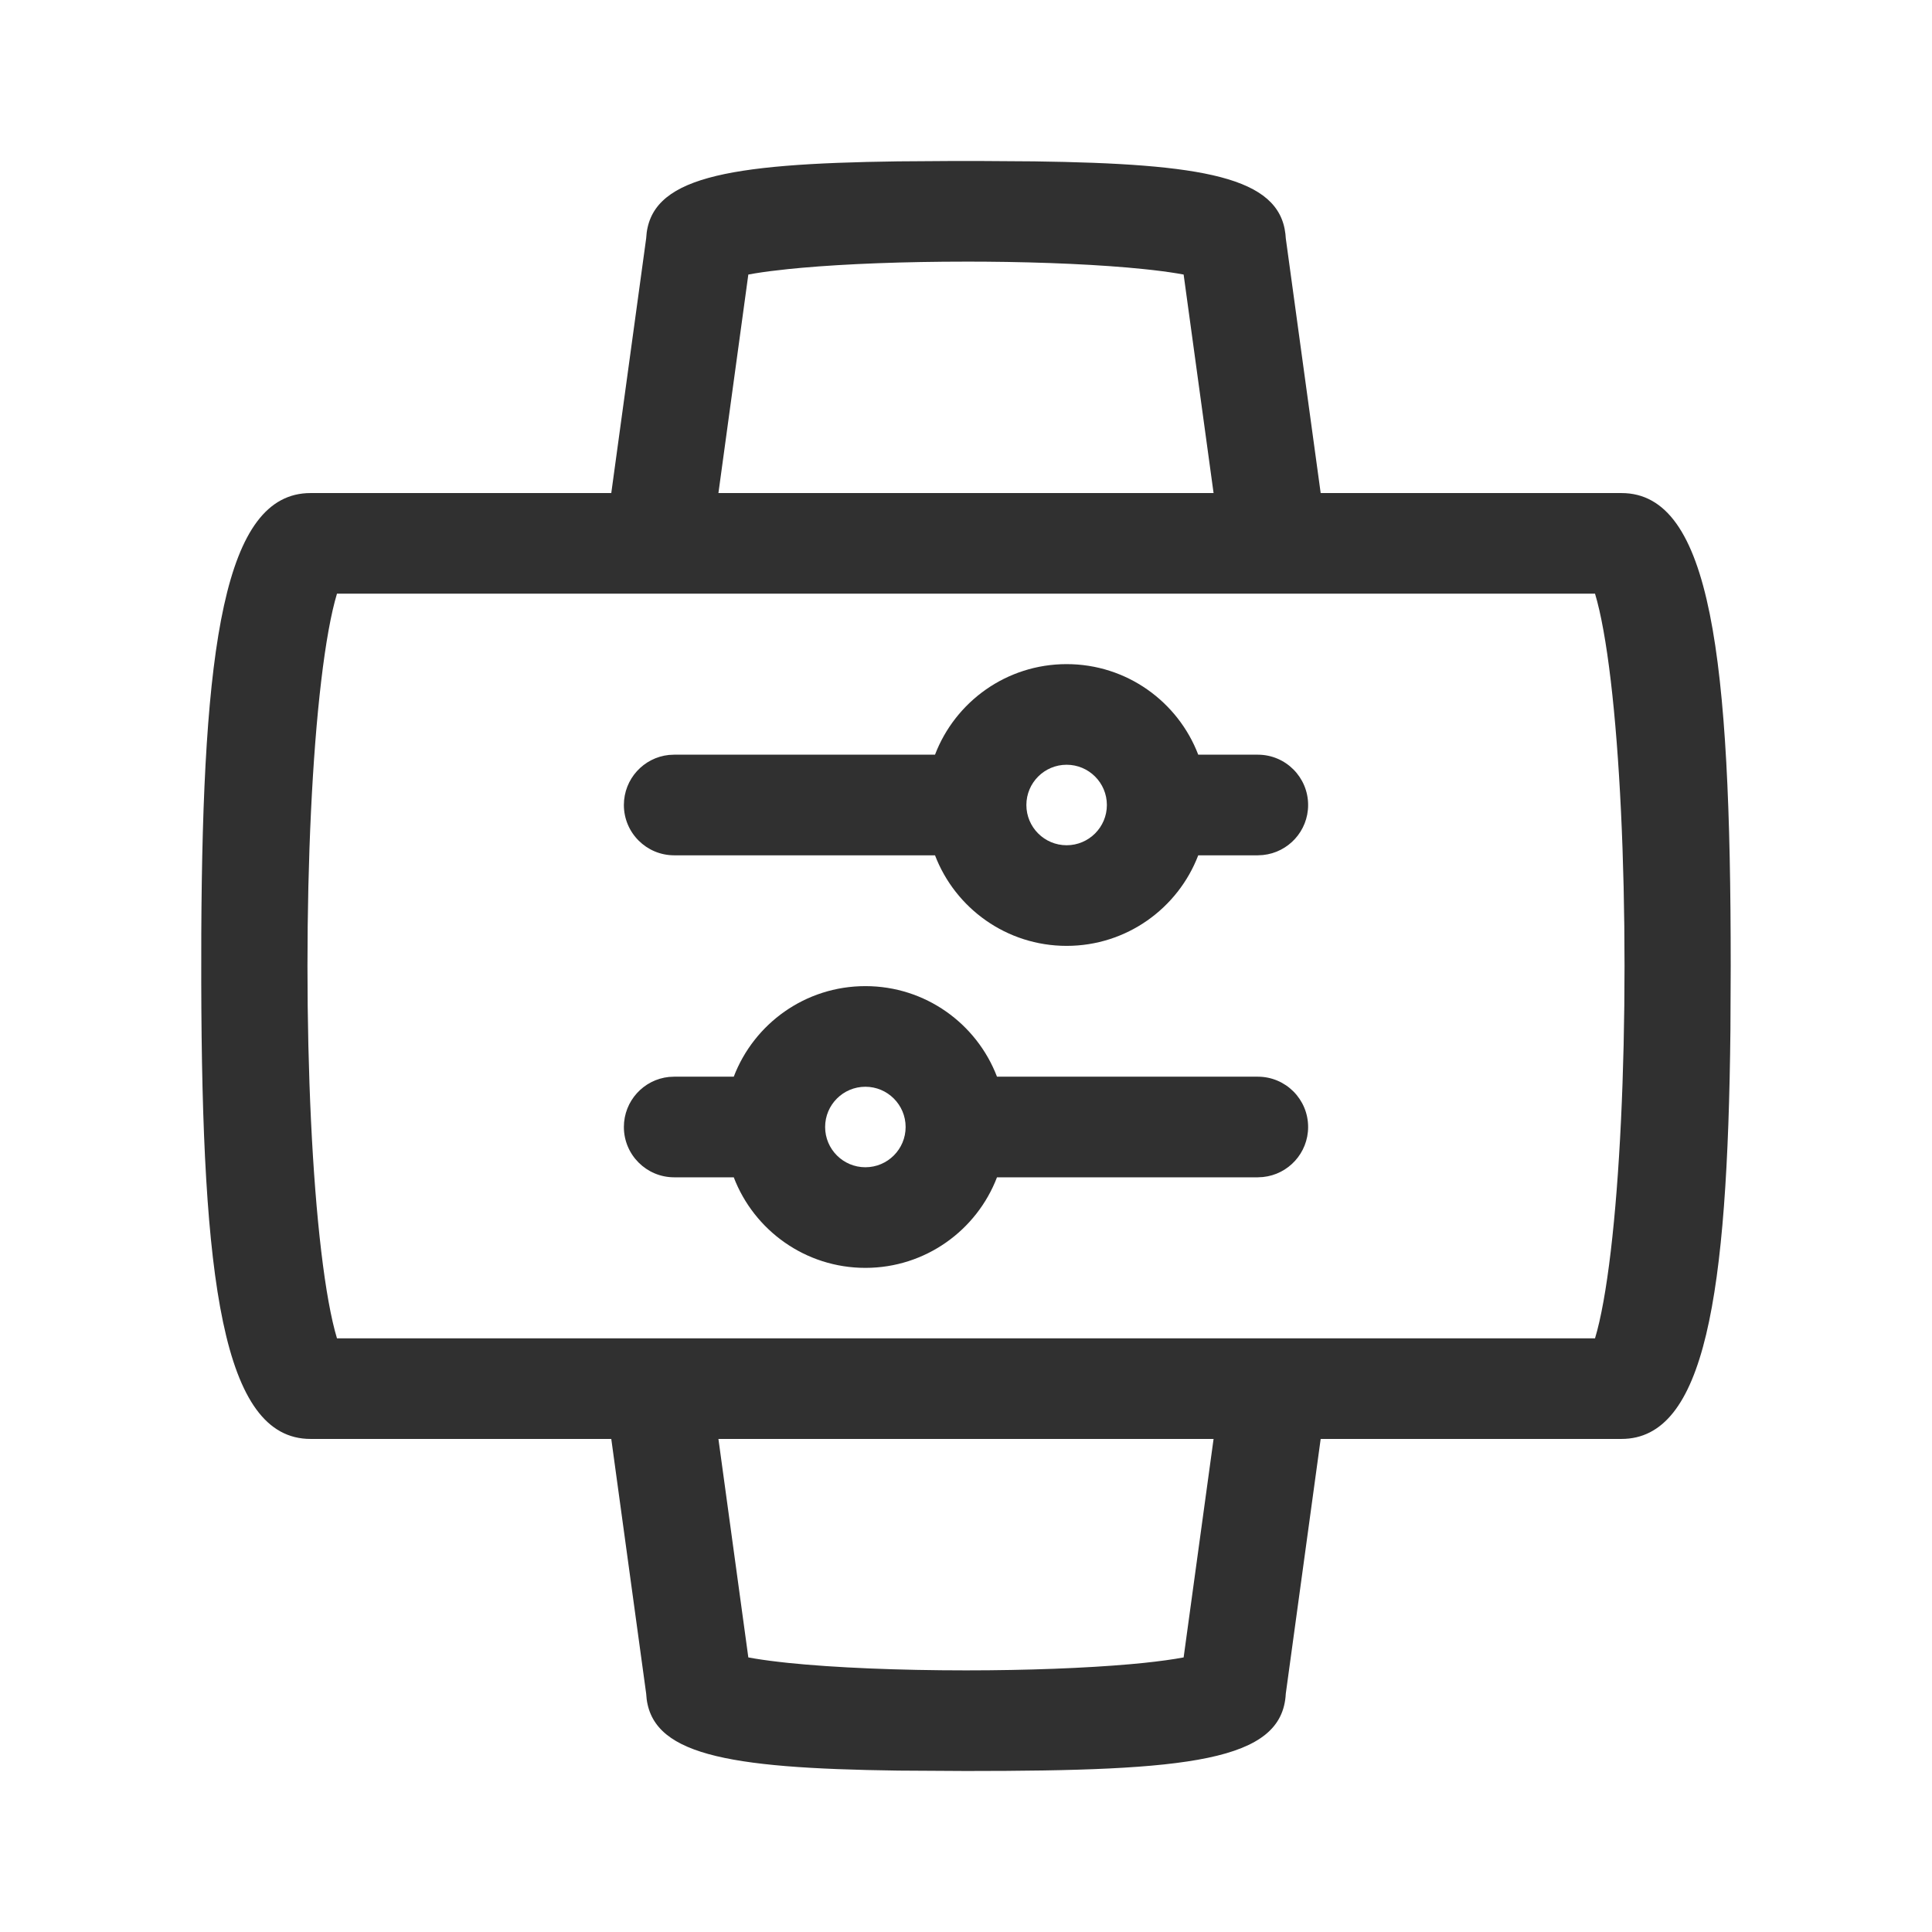 <svg xmlns="http://www.w3.org/2000/svg" fill="none" viewBox="0 0 48 48" height="48" width="48">
<path fill="#303030" d="M23.644 4H24.355L25.687 4.009C29.893 4.066 31.775 4.398 31.936 5.813L31.945 5.921L32.812 12.25H40.285C42.516 12.25 42.999 16.347 42.999 24L42.992 25.585C42.922 32.217 42.356 35.75 40.285 35.75H32.812L31.945 42.078C31.859 43.768 29.515 44 24 44L22.312 43.99C18.001 43.932 16.131 43.585 16.054 42.078L15.187 35.75H7.715C5.524 35.75 5.017 31.796 5 24.406L5.001 23.194C5.036 16.061 5.564 12.25 7.715 12.25H15.187L16.054 5.921C16.131 4.415 18.001 4.067 22.312 4.009L23.644 4ZM30.151 35.75H17.849L18.592 41.178C18.799 41.217 19.055 41.255 19.354 41.289L19.586 41.315C20.741 41.434 22.335 41.5 24 41.5C25.513 41.5 26.968 41.445 28.088 41.346L28.413 41.315C28.812 41.273 29.148 41.227 29.407 41.178L30.151 35.75ZM39.628 14.75H8.372C8.227 15.229 8.092 15.971 7.98 16.92C7.759 18.782 7.639 21.336 7.639 24C7.639 26.664 7.759 29.217 7.98 31.079C8.092 32.028 8.227 32.771 8.372 33.25H39.628C39.773 32.771 39.908 32.028 40.02 31.079C40.24 29.217 40.361 26.664 40.361 24C40.361 21.336 40.24 18.782 40.02 16.92C39.908 15.971 39.773 15.229 39.628 14.75ZM21.5 24.5C22.993 24.5 24.267 25.434 24.77 26.75L31.25 26.75C31.94 26.75 32.5 27.309 32.5 28C32.5 28.647 32.008 29.179 31.378 29.243L31.25 29.25L24.77 29.25C24.267 30.565 22.992 31.5 21.5 31.5C20.008 31.5 18.733 30.565 18.23 29.25L16.75 29.25C16.06 29.25 15.5 28.69 15.5 28C15.5 27.352 15.992 26.82 16.622 26.756L16.75 26.75L18.23 26.75C18.733 25.434 20.007 24.5 21.5 24.5ZM21.5 27C20.948 27 20.5 27.448 20.5 28C20.5 28.552 20.948 29 21.5 29C22.052 29 22.5 28.552 22.5 28C22.5 27.448 22.052 27 21.5 27ZM26.5 16.5C27.993 16.5 29.267 17.434 29.77 18.75L31.25 18.75C31.94 18.75 32.5 19.309 32.5 20C32.5 20.647 32.008 21.179 31.378 21.243L31.25 21.25L29.77 21.25C29.267 22.565 27.992 23.5 26.5 23.5C25.008 23.5 23.733 22.565 23.23 21.25L16.75 21.25C16.06 21.25 15.5 20.69 15.5 20C15.5 19.352 15.992 18.82 16.622 18.756L16.75 18.75L23.23 18.75C23.733 17.434 25.007 16.5 26.5 16.5ZM26.5 19C25.948 19 25.5 19.448 25.5 20C25.5 20.552 25.948 21 26.5 21C27.052 21 27.5 20.552 27.5 20C27.5 19.448 27.052 19 26.5 19ZM24.451 6.501L24 6.5C22.486 6.5 21.031 6.554 19.911 6.654L19.586 6.685C19.267 6.718 18.988 6.754 18.756 6.792L18.592 6.821L17.849 12.25H30.151L29.407 6.821C29.2 6.782 28.944 6.745 28.645 6.71L28.413 6.685C27.363 6.576 25.95 6.512 24.451 6.501Z" clip-rule="evenodd" fill-rule="evenodd"></path>
</svg>
